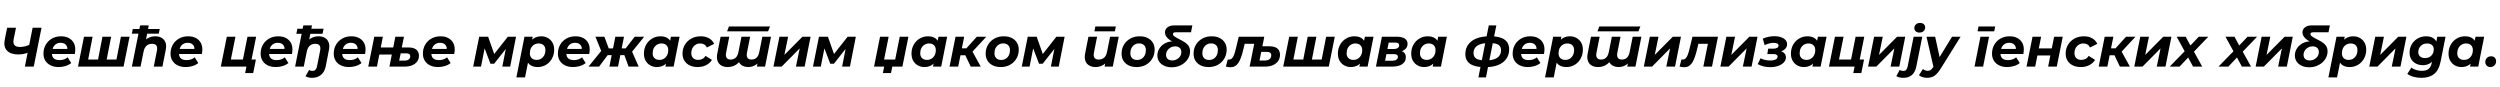 <?xml version="1.0"?>
<svg version="1.1" xmlns="http://www.w3.org/2000/svg" width="1801.535px" height="63px"><path fill="#000000" d="M21.12,37.64q-2.28,0.84-4.22,1.22t-3.58,0.38q-5.76,0-8.34-2.82t-1.54-7.9l1.68-8.52l6.4,0l-1.68,8.28q-0.56,2.88,0.6,4.22t3.88,1.34q2,0,3.86-0.48t3.5-1.28z M17.92,48l5.6-28l6.4,0l-5.6,28l-6.4,0z M42.322,48.32q-3.36,0-5.82-1.2t-3.82-3.36t-1.36-5.08q0-3.6,1.62-6.42t4.48-4.46t6.58-1.64q3.16,0,5.44,1.18t3.54,3.28t1.26,5.02q0,0.84-0.1,1.68t-0.26,1.6l-17.8,0l0.64-3.64l14.24,0l-2.56,1.12q0.32-1.8-0.2-3.02t-1.68-1.88t-2.8-0.66q-2.04,0-3.46,0.98t-2.14,2.7t-0.72,3.88q0,2.48,1.38,3.7t4.18,1.22q1.64,0,3.16-0.52t2.6-1.48l2.6,4.12q-1.88,1.48-4.22,2.18t-4.78,0.7z M72.044,42.88l-1.68,1.44l3.48-17.84l6.24,0l-3.48,17.84l-1.16-1.44l9.92,0l-1.72,1.44l3.48-17.84l6.24,0l-4.32,21.52l-32.84,0l4.32-21.52l6.2,0l-3.48,17.84l-1.12-1.44l9.92,0z M95.006,24.24l0.68-3.32l19.4,0l-0.68,3.32l-19.4,0z M111.886,26.16q2.72,0,4.64,1.14t2.74,3.34t0.14,5.44l-2.36,11.92l-6.24,0l2.28-11.52q0.48-2.36-0.36-3.64t-3.16-1.28q-2.36,0-3.92,1.36t-2.16,4.16l-2.2,10.92l-6.24,0l5.92-29.68l6.24,0l-2.8,14.24l-1.24-1.84q1.56-2.36,3.86-3.46t4.86-1.1z M133.888,48.32q-3.36,0-5.82-1.2t-3.82-3.36t-1.36-5.08q0-3.6,1.62-6.42t4.48-4.46t6.58-1.64q3.16,0,5.44,1.18t3.54,3.28t1.26,5.02q0,0.84-0.1,1.68t-0.26,1.6l-17.8,0l0.64-3.64l14.24,0l-2.56,1.12q0.32-1.8-0.2-3.02t-1.68-1.88t-2.8-0.66q-2.04,0-3.46,0.98t-2.14,2.7t-0.72,3.88q0,2.48,1.38,3.7t4.18,1.22q1.64,0,3.16-0.52t2.6-1.48l2.6,4.12q-1.88,1.48-4.22,2.18t-4.78,0.7z  M159.132,48l4.32-21.52l6.2,0l-3.28,16.4l8.68,0l3.28-16.4l6.24,0l-4.32,21.52l-21.12,0z M176.652,52.64l0.96-4.72l1.4,0.08l-4.96,0l1-5.12l9.36,0l-1.96,9.76l-5.8,0z M198.814,48.32q-3.36,0-5.82-1.2t-3.82-3.36t-1.36-5.08q0-3.6,1.62-6.42t4.48-4.46t6.58-1.64q3.16,0,5.44,1.18t3.54,3.28t1.26,5.02q0,0.84-0.1,1.68t-0.26,1.6l-17.8,0l0.64-3.64l14.24,0l-2.56,1.12q0.32-1.8-0.2-3.02t-1.68-1.88t-2.8-0.66q-2.04,0-3.46,0.98t-2.14,2.7t-0.72,3.88q0,2.48,1.38,3.7t4.18,1.22q1.64,0,3.16-0.52t2.6-1.48l2.6,4.12q-1.88,1.48-4.22,2.18t-4.78,0.7z M224.936,56.08q-1.44,0-2.7-0.3t-2.06-0.9l2.6-4.52q0.92,0.76,2.44,0.76q1.24,0,2.06-0.78t1.14-2.34l2.28-11.52q0.48-2.36-0.36-3.64t-3.16-1.28q-2.36,0-3.92,1.36t-2.16,4.16l-2.2,10.92l-6.24,0l5.92-29.68l6.24,0l-2,10.12q1.44-1.16,3.14-1.72t3.58-0.56q2.68,0,4.6,1.14t2.74,3.36t0.14,5.42l-2.32,11.88q-0.72,3.72-3.28,5.92t-6.48,2.2z M213.536,24.36l0.76-3.64l18.88,0l-0.76,3.64l-18.88,0z M251.498,48.32q-3.36,0-5.82-1.2t-3.82-3.36t-1.36-5.08q0-3.6,1.62-6.42t4.48-4.46t6.58-1.64q3.16,0,5.44,1.18t3.54,3.28t1.26,5.02q0,0.84-0.1,1.68t-0.26,1.6l-17.8,0l0.64-3.64l14.24,0l-2.56,1.12q0.32-1.8-0.2-3.02t-1.68-1.88t-2.8-0.66q-2.04,0-3.46,0.98t-2.14,2.7t-0.72,3.88q0,2.48,1.38,3.7t4.18,1.22q1.64,0,3.16-0.52t2.6-1.48l2.6,4.12q-1.88,1.48-4.22,2.18t-4.78,0.7z M285.38,39.28l-12.04,0l-1.72,8.72l-6.24,0l4.32-21.52l6.2,0l-1.52,7.72l12,0z M294.46,34.2q3.6,0,5.52,1.56t1.92,4.44q0,2.36-1.3,4.12t-3.62,2.72t-5.48,0.96l-10.88,0l4.28-21.52l6.2,0l-1.56,7.72l4.92,0z M291.46,43.68q1.96,0,3.06-0.82t1.1-2.34q0-2.08-2.8-2.08l-4.08,0l-1.08,5.24l3.8,0z M315.742,48.32q-3.36,0-5.82-1.2t-3.82-3.36t-1.36-5.08q0-3.6,1.62-6.42t4.48-4.46t6.58-1.64q3.16,0,5.44,1.18t3.54,3.28t1.26,5.02q0,0.84-0.1,1.68t-0.26,1.6l-17.8,0l0.64-3.64l14.24,0l-2.56,1.12q0.32-1.8-0.2-3.02t-1.68-1.88t-2.8-0.66q-2.04,0-3.46,0.98t-2.14,2.7t-0.72,3.88q0,2.48,1.38,3.7t4.18,1.22q1.64,0,3.16-0.52t2.6-1.48l2.6,4.12q-1.88,1.48-4.22,2.18t-4.78,0.7z  M340.985,48l4.32-21.52l6.44,0l5.2,14.72l-2.6,0l11.6-14.72l5.92,0l-4.24,21.52l-5.64,0l2.96-15.12l0.92,0.64l-9.8,12.4l-2.64,0l-4.88-12.84l1.08-0.28l-3,15.2l-5.64,0z M387.427,48.32q-2.6,0-4.54-1t-2.9-3.1t-0.68-5.42q0.24-3.84,1.58-6.68t3.66-4.4t5.48-1.56q2.52,0,4.64,1.14t3.4,3.28t1.28,5.22q0,2.68-0.92,4.98t-2.54,3.98t-3.78,2.62t-4.68,0.94z M372.107,55.76l5.84-29.28l5.92,0l-0.88,4.28l-1.36,6.4l-0.84,6.4l-2.44,12.2l-6.24,0z M386.707,43.16q1.88,0,3.28-0.9t2.22-2.48t0.82-3.7q0-2.2-1.28-3.48t-3.64-1.28q-1.8,0-3.24,0.9t-2.24,2.48t-0.8,3.7q0,2.2,1.28,3.48t3.6,1.28z M413.029,48.32q-3.36,0-5.82-1.2t-3.82-3.36t-1.36-5.08q0-3.6,1.62-6.42t4.48-4.46t6.58-1.64q3.16,0,5.44,1.18t3.54,3.28t1.26,5.02q0,0.84-0.1,1.68t-0.26,1.6l-17.8,0l0.64-3.64l14.24,0l-2.56,1.12q0.32-1.8-0.2-3.02t-1.68-1.88t-2.8-0.66q-2.04,0-3.46,0.98t-2.14,2.7t-0.72,3.88q0,2.48,1.38,3.7t4.18,1.22q1.64,0,3.16-0.52t2.6-1.48l2.6,4.12q-1.88,1.48-4.22,2.18t-4.78,0.7z M452.991,48l-3.8-10.24l5.48-2.4l5.56,12.64l-7.24,0z M445.151,39.72l0.96-4.84l7.48,0l-0.96,4.84l-7.48,0z M454.951,37.88l-5.96-0.6l8.36-10.8l6.84,0z M431.711,48l-7.6,0l10.64-13.16l4.64,2.92z M445.351,48l-6.2,0l4.28-21.52l6.24,0z M442.631,39.72l-7.44,0l0.96-4.84l7.44,0z M433.711,37.88l-4.64-11.4l6.48,0l4,10.8z M473.313,48.32q-2.48,0-4.6-1.14t-3.4-3.3t-1.28-5.2q0-2.72,0.9-5t2.54-3.96t3.8-2.62t4.64-0.94q2.68,0,4.6,1t2.86,3.1t0.66,5.42q-0.2,3.8-1.56,6.66t-3.66,4.42t-5.5,1.56z M475.233,43.16q1.84,0,3.26-0.9t2.24-2.48t0.82-3.7q0-2.2-1.3-3.48t-3.62-1.28q-1.8,0-3.24,0.9t-2.26,2.48t-0.82,3.7q0,2.2,1.3,3.48t3.62,1.28z M479.513,48l0.84-4.28l1.4-6.4l0.84-6.4l0.88-4.44l6.24,0l-4.28,21.52l-5.92,0z M502.795,48.32q-3.32,0-5.78-1.2t-3.82-3.36t-1.36-5.08q0-3.6,1.68-6.42t4.64-4.46t6.8-1.64q3.44,0,5.96,1.42t3.72,4.02l-5.28,2.64q-0.68-1.52-1.9-2.22t-2.9-0.7q-1.84,0-3.28,0.9t-2.28,2.48t-0.84,3.66q0,2.2,1.3,3.5t3.7,1.3q1.64,0,3-0.7t2.28-2.18l4.6,2.88q-1.52,2.44-4.22,3.8t-6.02,1.36z M524.317,48.32q-2.68,0-4.58-1.14t-2.68-3.34t-0.14-5.44l2.36-11.92l6.24,0l-2.28,11.48q-0.48,2.4,0.36,3.68t2.88,1.28q2.16,0,3.62-1.3t2.02-4.1l2.2-11.04l6.24,0l-2.28,11.48q-0.48,2.4,0.36,3.68t2.88,1.28q2.2,0,3.64-1.3t2-4.18l2.2-10.96l6.24,0l-4.28,21.52l-5.92,0l1.12-5.48l0.96,1.24q-1.48,2.32-3.68,3.44t-4.68,1.12q-2,0-3.6-0.72t-2.6-2.14t-1.2-3.54l2.36,0.6q-1.52,2.84-4.04,4.32t-5.72,1.48z M523.957,22.6l1.32-3.52l29.6,0l-1.4,3.52l-29.52,0z M557.359,48l4.32-21.52l6.24,0l-2.68,13.08l13-13.08l5.88,0l-4.28,21.52l-6.28,0l2.72-13.12l-13,13.12l-5.92,0z M585.841,48l4.32-21.52l6.44,0l5.2,14.72l-2.6,0l11.6-14.72l5.92,0l-4.24,21.52l-5.64,0l2.96-15.12l0.92,0.64l-9.8,12.4l-2.64,0l-4.88-12.84l1.08-0.28l-3,15.2l-5.64,0z  M654.605,26.48l-4.32,21.52l-7.28,0l-0.96,4.64l-5.84,0l0.96-4.64l-7.32,0l4.32-21.52l6.2,0l-3.28,16.4l8,0l3.28-16.4l6.24,0z M666.127,48.32q-2.48,0-4.6-1.14t-3.4-3.3t-1.28-5.2q0-2.72,0.9-5t2.54-3.96t3.8-2.62t4.64-0.94q2.68,0,4.6,1t2.86,3.1t0.66,5.42q-0.2,3.8-1.56,6.66t-3.66,4.42t-5.5,1.56z M668.047,43.16q1.84,0,3.26-0.9t2.24-2.48t0.82-3.7q0-2.2-1.3-3.48t-3.62-1.28q-1.8,0-3.24,0.9t-2.26,2.48t-0.82,3.7q0,2.2,1.3,3.48t3.62,1.28z M672.327,48l0.84-4.28l1.4-6.4l0.84-6.4l0.88-4.44l6.24,0l-4.28,21.52l-5.92,0z M699.529,48l-4.88-10.24l5.16-2.36l6.92,12.6l-7.2,0z M684.249,48l4.32-21.52l6.24,0l-4.32,21.52l-6.24,0z M690.329,39.84l0.92-5l7.56,0l-0.96,5l-7.52,0z M700.049,38l-5.88-0.72l9.76-10.8l6.8,0z M721.131,48.32q-3.28,0-5.72-1.2t-3.78-3.36t-1.34-5.08q0-3.6,1.68-6.42t4.62-4.46t6.7-1.64q3.32,0,5.74,1.2t3.76,3.34t1.34,5.1q0,3.56-1.68,6.4t-4.6,4.48t-6.72,1.64z M721.531,43.2q1.84,0,3.26-0.9t2.22-2.5t0.8-3.72q0-2.16-1.28-3.48t-3.6-1.32q-1.84,0-3.26,0.9t-2.24,2.5t-0.82,3.72q0,2.2,1.28,3.5t3.64,1.3z M736.293,48l4.32-21.52l6.44,0l5.2,14.72l-2.6,0l11.6-14.72l5.92,0l-4.24,21.52l-5.64,0l2.96-15.12l0.92,0.64l-9.8,12.4l-2.64,0l-4.88-12.84l1.08-0.28l-3,15.2l-5.64,0z  M789.417,48.32q-2.64,0-4.56-1.14t-2.72-3.34t-0.16-5.44l2.36-11.92l6.24,0l-2.28,11.52q-0.48,2.36,0.38,3.64t3.06,1.28q2.32,0,3.9-1.36t2.1-4.16l2.2-10.92l6.24,0l-4.28,21.52l-5.92,0l1.2-6.08l0.88,1.84q-1.52,2.36-3.8,3.46t-4.84,1.1z M788.657,22.6l0.68-3.52l14.76,0l-0.68,3.52l-14.76,0z M819.059,48.32q-3.28,0-5.72-1.2t-3.78-3.36t-1.34-5.08q0-3.6,1.68-6.42t4.62-4.46t6.7-1.64q3.32,0,5.74,1.2t3.76,3.34t1.34,5.1q0,3.56-1.68,6.4t-4.6,4.48t-6.72,1.64z M819.459,43.2q1.84,0,3.26-0.9t2.22-2.5t0.8-3.72q0-2.16-1.28-3.48t-3.6-1.32q-1.84,0-3.26,0.9t-2.24,2.5t-0.82,3.72q0,2.2,1.28,3.5t3.64,1.3z M844.301,48.48q-3.04,0-5.36-1.08t-3.62-2.98t-1.3-4.42q0-2.28,1-4.24t2.72-3.36t3.92-2.08t4.6-0.36l0.28,0.76q-3.48-1.48-5.26-3.36t-1.78-4q0-2.24,1.78-3.64t4.62-1.4l13.32,0l-0.96,4.92l-10.72,0q-1.28,0-1.78,0.3t-0.5,1.06q0,0.44,0.24,0.82t0.9,0.86t1.94,1.18t3.36,1.78q3.12,1.64,4.5,3.4t1.38,4.28q0,2.4-1.02,4.5t-2.84,3.68t-4.22,2.48t-5.2,0.9z M844.701,43.56q1.36,0,2.54-0.46t2.12-1.3t1.44-1.94t0.5-2.34q0-1.92-1.2-3.02t-3.28-1.1q-1.36,0-2.54,0.48t-2.08,1.32t-1.42,1.94t-0.52,2.34q0,1.92,1.18,3t3.26,1.08z M870.943,48.32q-3.28,0-5.72-1.2t-3.78-3.36t-1.34-5.08q0-3.6,1.68-6.42t4.62-4.46t6.7-1.64q3.32,0,5.74,1.2t3.76,3.34t1.34,5.1q0,3.56-1.68,6.4t-4.6,4.48t-6.72,1.64z M871.343,43.2q1.84,0,3.26-0.9t2.22-2.5t0.8-3.72q0-2.16-1.28-3.48t-3.6-1.32q-1.84,0-3.26,0.9t-2.24,2.5t-0.82,3.72q0,2.2,1.28,3.5t3.64,1.3z M883.385,47.96l1.36-5.12q0.28,0.04,0.5,0.06t0.46,0.02q1.28,0,2.16-0.96t1.52-2.74t1.2-4.14l2.08-8.6l18.4,0l-4.32,21.52l-6.24,0l3.6-17.96l1.12,1.52l-9.48,0l1.6-1.6l-1.32,5.44q-0.8,3.36-1.68,5.82t-1.94,4.06t-2.46,2.38t-3.28,0.78q-0.84,0-1.6-0.12t-1.68-0.36z M914.745,33.36q3.76,0,5.7,1.54t1.94,4.58q0,2.56-1.34,4.48t-3.74,2.98t-5.68,1.06l-11.12,0l4.32-21.52l6.2,0l-1.36,6.88l5.08,0z M911.625,43.6q1.36,0,2.36-0.46t1.56-1.3t0.56-2q0-2.44-3.2-2.44l-4.04,0l-1.24,6.2l4,0z M940.547,42.88l-1.68,1.44l3.48-17.84l6.24,0l-3.48,17.84l-1.16-1.44l9.92,0l-1.72,1.44l3.48-17.84l6.24,0l-4.32,21.52l-32.84,0l4.32-21.52l6.2,0l-3.48,17.84l-1.12-1.44l9.92,0z M973.389,48.32q-2.48,0-4.6-1.14t-3.4-3.3t-1.28-5.2q0-2.72,0.9-5t2.54-3.96t3.8-2.62t4.64-0.94q2.68,0,4.6,1t2.86,3.1t0.66,5.42q-0.2,3.8-1.56,6.66t-3.66,4.42t-5.5,1.56z M975.309,43.16q1.84,0,3.26-0.9t2.24-2.48t0.82-3.7q0-2.2-1.3-3.48t-3.62-1.28q-1.8,0-3.24,0.9t-2.26,2.48t-0.82,3.7q0,2.2,1.3,3.48t3.62,1.28z M979.589,48l0.84-4.28l1.4-6.4l0.84-6.4l0.88-4.44l6.24,0l-4.28,21.52l-5.92,0z M991.511,48l4.32-21.52l10.8,0q3.68,0,5.68,1.32t2,3.8q0,2.72-2.38,4.38t-6.34,1.66l0.52-1.4q3.44,0,5.2,1.24t1.76,3.8q0,3.12-2.58,4.92t-7.22,1.8l-11.76,0z M998.111,43.76l5.28,0q1.84,0,2.9-0.76t1.06-2.04q0-1-0.7-1.48t-2.14-0.48l-5.44,0z M999.791,35.32l4.72,0q1.68,0,2.72-0.74t1.04-1.94q0-1-0.72-1.48t-2.12-0.48l-4.72,0z M1026.233,48.32q-2.48,0-4.6-1.14t-3.4-3.3t-1.28-5.2q0-2.72,0.9-5t2.54-3.96t3.8-2.62t4.64-0.94q2.68,0,4.6,1t2.86,3.1t0.66,5.42q-0.2,3.8-1.56,6.66t-3.66,4.42t-5.5,1.56z M1028.153,43.16q1.84,0,3.26-0.9t2.24-2.48t0.82-3.7q0-2.2-1.3-3.48t-3.62-1.28q-1.8,0-3.24,0.9t-2.26,2.48t-0.82,3.7q0,2.2,1.3,3.48t3.62,1.28z M1032.433,48l0.84-4.28l1.4-6.4l0.84-6.4l0.88-4.44l6.24,0l-4.28,21.52l-5.92,0z  M1069.116,48.36q-6.44-0.04-9.8-2.4t-3.36-7.04q0-3.92,2.08-6.8t5.94-4.42t9.14-1.54l1.44,0q6.36,0.04,9.66,2.4t3.3,7.04q0,3.88-2.02,6.74t-5.74,4.44t-8.84,1.58l-1.8,0z M1070.276,43.52l0.56,0q3.52,0,5.94-0.84t3.66-2.48t1.24-3.92q0-2.8-1.9-4.02t-6.18-1.22l-0.68,0q-3.64,0-6.1,0.82t-3.72,2.42t-1.26,3.88q0,2.88,2.04,4.1t6.4,1.26z M1065.356,55.76l7.48-37.44l5.44,0l-7.48,37.44l-5.44,0z M1101.038,48.32q-3.36,0-5.82-1.2t-3.82-3.36t-1.36-5.08q0-3.6,1.62-6.42t4.48-4.46t6.58-1.64q3.16,0,5.44,1.18t3.54,3.28t1.26,5.02q0,0.84-0.1,1.68t-0.26,1.6l-17.8,0l0.64-3.64l14.24,0l-2.56,1.12q0.32-1.8-0.2-3.02t-1.68-1.88t-2.8-0.66q-2.04,0-3.46,0.98t-2.14,2.7t-0.72,3.88q0,2.48,1.38,3.7t4.18,1.22q1.64,0,3.16-0.52t2.6-1.48l2.6,4.12q-1.88,1.48-4.22,2.18t-4.78,0.7z M1128.72,48.32q-2.6,0-4.54-1t-2.9-3.1t-0.68-5.42q0.24-3.84,1.58-6.68t3.66-4.4t5.48-1.56q2.52,0,4.64,1.14t3.4,3.28t1.28,5.22q0,2.68-0.92,4.98t-2.54,3.98t-3.78,2.62t-4.68,0.94z M1113.4,55.76l5.84-29.28l5.92,0l-0.88,4.28l-1.36,6.4l-0.84,6.4l-2.44,12.2l-6.24,0z M1128,43.16q1.88,0,3.28-0.9t2.22-2.48t0.82-3.7q0-2.2-1.28-3.48t-3.64-1.28q-1.8,0-3.24,0.9t-2.24,2.48t-0.8,3.7q0,2.2,1.28,3.48t3.6,1.28z M1151.522,48.32q-2.68,0-4.58-1.14t-2.68-3.34t-0.14-5.44l2.36-11.92l6.24,0l-2.28,11.48q-0.48,2.4,0.36,3.68t2.88,1.28q2.16,0,3.62-1.3t2.02-4.1l2.2-11.04l6.24,0l-2.28,11.48q-0.48,2.4,0.36,3.68t2.88,1.28q2.2,0,3.64-1.3t2-4.18l2.2-10.96l6.24,0l-4.28,21.52l-5.92,0l1.12-5.48l0.96,1.24q-1.48,2.32-3.68,3.44t-4.68,1.12q-2,0-3.6-0.72t-2.6-2.14t-1.2-3.54l2.36,0.6q-1.52,2.84-4.04,4.32t-5.72,1.48z M1151.162,22.6l1.32-3.52l29.6,0l-1.4,3.52l-29.52,0z M1184.564,48l4.32-21.52l6.24,0l-2.68,13.08l13-13.08l5.88,0l-4.28,21.52l-6.28,0l2.72-13.12l-13,13.12l-5.92,0z M1210.326,47.96l1.36-5.12q0.28,0.04,0.5,0.06t0.46,0.02q1.28,0,2.16-0.96t1.52-2.74t1.2-4.14l2.08-8.6l18.4,0l-4.32,21.52l-6.24,0l3.6-17.96l1.12,1.52l-9.48,0l1.6-1.6l-1.32,5.44q-0.8,3.36-1.68,5.82t-1.94,4.06t-2.46,2.38t-3.28,0.78q-0.84,0-1.6-0.12t-1.68-0.36z M1239.728,48l4.32-21.52l6.24,0l-2.68,13.08l13-13.08l5.88,0l-4.28,21.52l-6.28,0l2.72-13.12l-13,13.12l-5.92,0z M1275.45,48.4q-4.76,0-8.84-2.2l2.08-4.2q1.36,0.76,3.2,1.18t3.8,0.42q1.68,0,2.84-0.34t1.8-0.96t0.64-1.46q0-0.92-0.76-1.4t-2.24-0.48l-4.4,0l0.6-3.88l3.68,0q1.76,0,2.78-0.6t1.02-1.6q0-0.96-0.86-1.48t-2.7-0.52q-1.52,0-3.04,0.4t-3.44,1.24l-1.32-4.68q2.04-0.88,4.2-1.32t4.2-0.44q2.68,0,4.74,0.72t3.22,2.02t1.16,3.06q0,1.52-0.9,2.76t-2.5,2t-3.68,0.88l-0.16-1.16q2.92,0.2,4.66,1.5t1.74,3.5q0,2-1.5,3.6t-4.08,2.52t-5.94,0.92z M1299.852,48.32q-2.48,0-4.6-1.14t-3.4-3.3t-1.28-5.2q0-2.72,0.9-5t2.54-3.96t3.8-2.62t4.64-0.94q2.68,0,4.6,1t2.86,3.1t0.66,5.42q-0.2,3.8-1.56,6.66t-3.66,4.42t-5.5,1.56z M1301.772,43.16q1.84,0,3.26-0.9t2.24-2.48t0.82-3.7q0-2.2-1.3-3.48t-3.62-1.28q-1.8,0-3.24,0.9t-2.26,2.48t-0.82,3.7q0,2.2,1.3,3.48t3.62,1.28z M1306.052,48l0.84-4.28l1.4-6.4l0.84-6.4l0.88-4.44l6.24,0l-4.28,21.52l-5.92,0z M1317.974,48l4.32-21.52l6.2,0l-3.28,16.4l8.68,0l3.28-16.4l6.24,0l-4.32,21.52l-21.12,0z M1335.494,52.64l0.96-4.72l1.4,0.08l-4.96,0l1-5.12l9.36,0l-1.96,9.76l-5.8,0z M1346.176,48l4.32-21.52l6.24,0l-2.68,13.08l13-13.08l5.88,0l-4.28,21.52l-6.28,0l2.72-13.12l-13,13.12l-5.92,0z M1371.658,56.08q-1.52,0-2.82-0.3t-2.34-0.9l2.48-4.52q1.08,0.76,2.6,0.76q1.28,0,2.02-0.76t1.06-2.4l4.32-21.48l6.24,0l-4.28,21.32q-1.64,8.28-9.28,8.28z M1383.138,23.48q-1.64,0-2.64-0.94t-1-2.3q0-1.6,1.14-2.66t2.98-1.06q1.64,0,2.66,0.9t1.02,2.22q0,1.72-1.14,2.78t-3.02,1.06z M1388.66,56.08q-1.64,0-3.26-0.52t-2.58-1.36l2.88-4.48q0.68,0.6,1.54,0.96t1.9,0.36q1.2,0,2.1-0.6t1.78-2.04l1.72-2.72l0.56-0.64l11.36-18.56l6.16,0l-14.32,22.96q-1.6,2.52-3.06,3.98t-3.08,2.06t-3.7,0.6z M1393.42,48.84l-5.16-22.36l6.24,0l3.92,18z  M1422.864,48l4.28-21.52l6.2,0l-4.28,21.52l-6.2,0z M1425.064,22.6l0.68-3.52l12,0l-0.68,3.52l-12,0z M1446.466,48.32q-3.36,0-5.82-1.2t-3.82-3.36t-1.36-5.08q0-3.6,1.62-6.42t4.48-4.46t6.58-1.64q3.16,0,5.44,1.18t3.54,3.28t1.26,5.02q0,0.84-0.1,1.68t-0.26,1.6l-17.8,0l0.64-3.64l14.24,0l-2.56,1.12q0.32-1.8-0.2-3.02t-1.68-1.88t-2.8-0.66q-2.04,0-3.46,0.98t-2.14,2.7t-0.72,3.88q0,2.48,1.38,3.7t4.18,1.22q1.64,0,3.16-0.52t2.6-1.48l2.6,4.12q-1.88,1.48-4.22,2.18t-4.78,0.7z M1460.348,48l4.32-21.52l6.2,0l-1.68,8.4l9.36,0l1.68-8.4l6.2,0l-4.28,21.52l-6.24,0l1.6-8.04l-9.32,0l-1.6,8.04l-6.24,0z M1499.51,48.32q-3.32,0-5.78-1.2t-3.82-3.36t-1.36-5.08q0-3.6,1.68-6.42t4.64-4.46t6.8-1.64q3.44,0,5.96,1.42t3.72,4.02l-5.28,2.64q-0.68-1.52-1.9-2.22t-2.9-0.7q-1.84,0-3.28,0.9t-2.28,2.48t-0.84,3.66q0,2.2,1.3,3.5t3.7,1.3q1.64,0,3-0.7t2.28-2.18l4.6,2.88q-1.52,2.44-4.22,3.8t-6.02,1.36z M1527.632,48l-4.88-10.24l5.16-2.36l6.92,12.6l-7.2,0z M1512.352,48l4.32-21.52l6.24,0l-4.32,21.52l-6.24,0z M1518.432,39.84l0.92-5l7.56,0l-0.96,5l-7.52,0z M1528.152,38l-5.88-0.72l9.76-10.8l6.8,0z M1537.994,48l4.32-21.52l6.24,0l-2.68,13.08l13-13.08l5.88,0l-4.28,21.52l-6.28,0l2.72-13.12l-13,13.12l-5.92,0z M1563.516,48l12.4-12.72l-0.8,3.16l-6.56-11.96l6.48,0l4.48,8.28l-2.88-0.04l7.8-8.24l6.88,0l-11.84,12.32l0.52-3.32l6.96,12.52l-6.6,0l-4.6-8.56l2.92,0l-8.04,8.56l-7.12,0z  M1598.68,48l12.4-12.72l-0.8,3.16l-6.56-11.96l6.48,0l4.48,8.28l-2.88-0.04l7.8-8.24l6.88,0l-11.84,12.32l0.52-3.32l6.96,12.52l-6.6,0l-4.6-8.56l2.92,0l-8.04,8.56l-7.12,0z M1625.442,48l4.32-21.52l6.24,0l-2.68,13.08l13-13.08l5.88,0l-4.28,21.52l-6.28,0l2.72-13.12l-13,13.12l-5.92,0z M1664.003,48.48q-3.04,0-5.36-1.08t-3.62-2.98t-1.3-4.42q0-2.28,1-4.24t2.72-3.36t3.92-2.08t4.6-0.36l0.28,0.76q-3.48-1.48-5.26-3.36t-1.78-4q0-2.24,1.78-3.64t4.62-1.4l13.32,0l-0.96,4.92l-10.72,0q-1.28,0-1.78,0.3t-0.5,1.06q0,0.44,0.24,0.82t0.9,0.86t1.94,1.18t3.36,1.78q3.12,1.64,4.5,3.4t1.38,4.28q0,2.4-1.02,4.5t-2.84,3.68t-4.22,2.48t-5.2,0.9z M1664.403,43.56q1.36,0,2.54-0.46t2.12-1.3t1.44-1.94t0.5-2.34q0-1.92-1.2-3.02t-3.28-1.1q-1.36,0-2.54,0.48t-2.08,1.32t-1.42,1.94t-0.52,2.34q0,1.92,1.18,3t3.26,1.08z M1693.205,48.32q-2.6,0-4.54-1t-2.9-3.1t-0.68-5.42q0.24-3.84,1.58-6.68t3.66-4.4t5.48-1.56q2.52,0,4.64,1.14t3.4,3.28t1.28,5.22q0,2.68-0.92,4.98t-2.54,3.98t-3.78,2.62t-4.68,0.94z M1677.885,55.76l5.84-29.28l5.92,0l-0.88,4.28l-1.36,6.4l-0.84,6.4l-2.44,12.2l-6.24,0z M1692.485,43.16q1.88,0,3.28-0.9t2.22-2.48t0.82-3.7q0-2.2-1.28-3.48t-3.64-1.28q-1.8,0-3.24,0.9t-2.24,2.48t-0.8,3.7q0,2.2,1.28,3.48t3.6,1.28z M1707.327,48l4.32-21.52l6.24,0l-2.68,13.08l13-13.08l5.88,0l-4.28,21.52l-6.28,0l2.72-13.12l-13,13.12l-5.92,0z M1744.969,56.08q-3.12,0-5.74-0.72t-4.5-2.12l2.96-4.52q1.28,1.04,3.3,1.68t4.26,0.64q3.24,0,4.86-1.4t2.18-4.16l0.76-3.88l1.44-5.04l0.96-5.44l0.88-4.64l5.96,0l-3.56,17.92q-1.24,6.2-4.7,8.94t-9.06,2.74z M1745.889,46.96q-2.64,0-4.8-1.08t-3.44-3.1t-1.28-4.86q0-2.48,0.9-4.6t2.52-3.74t3.8-2.52t4.78-0.9q2.36,0,4.28,0.88t2.98,2.84t0.78,5.24q-0.24,3.56-1.56,6.22t-3.58,4.14t-5.38,1.48z M1747.569,41.84q1.84,0,3.24-0.8t2.2-2.22t0.8-3.26q0-1.96-1.28-3.1t-3.56-1.14q-1.84,0-3.26,0.8t-2.24,2.22t-0.82,3.26q0,1.96,1.32,3.1t3.6,1.14z M1773.731,48.32q-2.48,0-4.6-1.14t-3.4-3.3t-1.28-5.2q0-2.72,0.9-5t2.54-3.96t3.8-2.62t4.64-0.94q2.68,0,4.6,1t2.86,3.1t0.66,5.42q-0.2,3.8-1.56,6.66t-3.66,4.42t-5.5,1.56z M1775.651,43.16q1.84,0,3.26-0.9t2.24-2.48t0.82-3.7q0-2.2-1.3-3.48t-3.62-1.28q-1.8,0-3.24,0.9t-2.26,2.48t-0.82,3.7q0,2.2,1.3,3.48t3.62,1.28z M1779.931,48l0.84-4.28l1.4-6.4l0.84-6.4l0.88-4.44l6.24,0l-4.28,21.52l-5.92,0z M1794.613,48.32q-1.6,0-2.64-1.02t-1.04-2.58q0-1.88,1.22-3.02t2.94-1.14q1.6,0,2.62,1t1.02,2.6q0,1.24-0.58,2.18t-1.5,1.46t-2.04,0.52z"/></svg>
